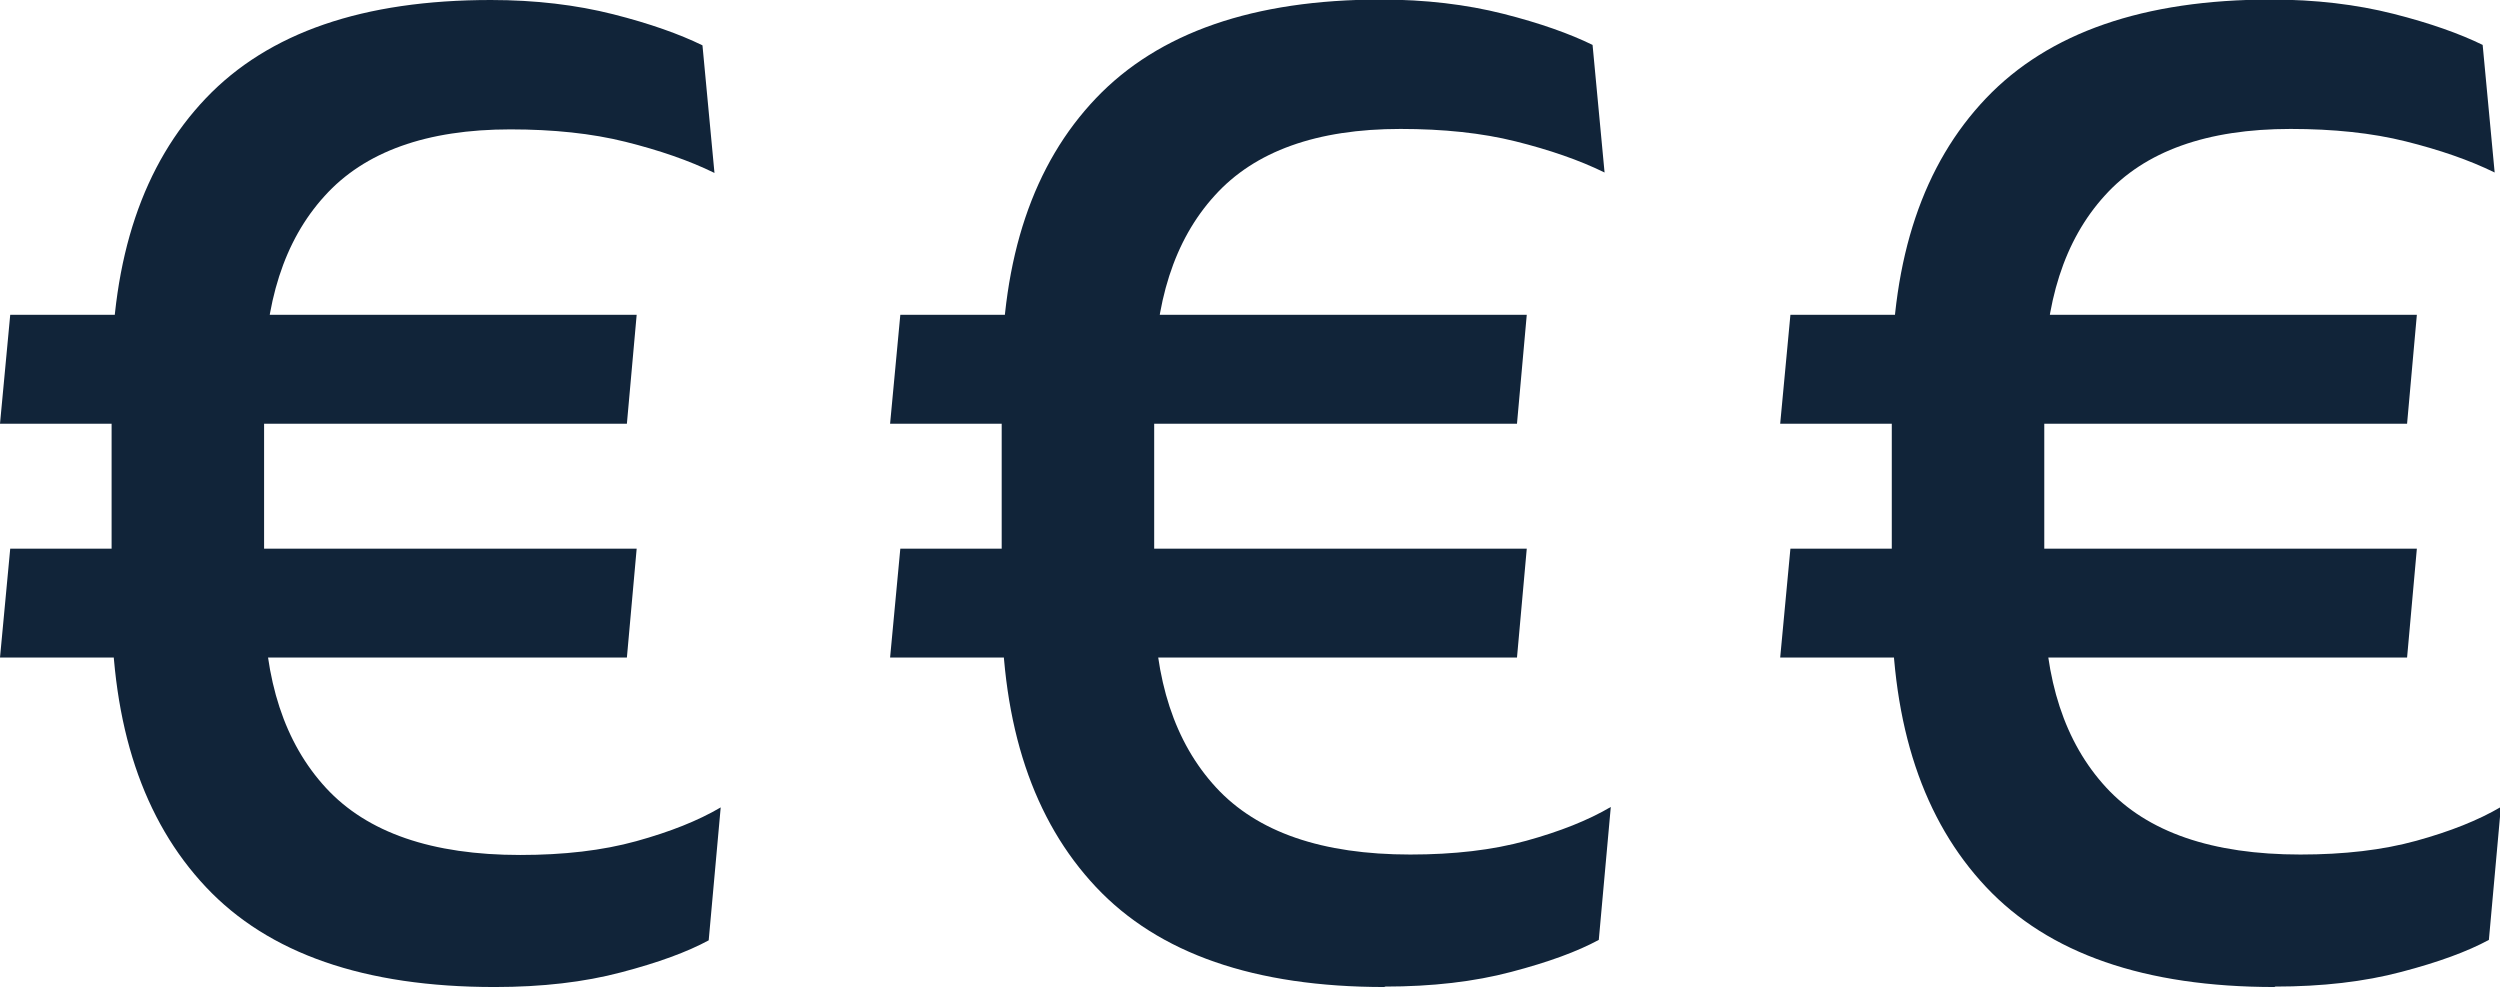 <?xml version="1.0" encoding="UTF-8"?>
<svg id="Ebene_2" data-name="Ebene 2" xmlns="http://www.w3.org/2000/svg" width="56.23" height="22.2" viewBox="0 0 56.23 22.2">
  <defs>
    <style>
      .cls-1 {
        fill: #112439;
        stroke-width: 0px;
      }
    </style>
  </defs>
  <g id="Ebene_1-2" data-name="Ebene 1">
    <g>
      <path class="cls-1" d="M0,9.53l.23-2.45h14.09l-.22,2.45H0ZM0,14.79l.23-2.45h14.09l-.22,2.45H0ZM11.12,22.2c-2.92,0-5.08-.75-6.49-2.25s-2.12-3.62-2.12-6.37v-5.06c0-2.73.71-4.83,2.12-6.31S8.17,0,11.04,0c1,0,1.92.11,2.75.32.83.21,1.5.45,2.01.7l.27,2.87c-.57-.28-1.24-.51-2-.7s-1.63-.28-2.59-.28c-1.88,0-3.28.5-4.18,1.5-.91,1-1.36,2.41-1.36,4.22v4.86c0,1.81.46,3.22,1.39,4.23.93,1.01,2.39,1.51,4.37,1.51.98,0,1.85-.1,2.61-.31.76-.21,1.39-.46,1.9-.76l-.27,2.99c-.48.26-1.13.5-1.97.72-.83.22-1.78.33-2.84.33Z"/>
      <path class="cls-1" d="M20.02,9.53l.23-2.45h14.09l-.22,2.45h-14.11ZM20.02,14.79l.23-2.45h14.09l-.22,2.45h-14.11ZM31.14,22.2c-2.92,0-5.08-.75-6.49-2.25s-2.12-3.62-2.12-6.37v-5.06c0-2.73.71-4.83,2.12-6.31s3.55-2.22,6.41-2.22c1,0,1.92.11,2.75.32.83.21,1.5.45,2.01.7l.27,2.87c-.57-.28-1.24-.51-2-.7s-1.63-.28-2.59-.28c-1.88,0-3.28.5-4.18,1.5-.91,1-1.36,2.41-1.36,4.22v4.86c0,1.81.46,3.22,1.39,4.23.93,1.01,2.39,1.51,4.37,1.51.98,0,1.85-.1,2.61-.31.76-.21,1.39-.46,1.9-.76l-.27,2.99c-.48.26-1.13.5-1.97.72-.83.22-1.78.33-2.84.33Z"/>
      <path class="cls-1" d="M40.04,9.53l.23-2.45h14.09l-.22,2.45h-14.11ZM40.04,14.79l.23-2.45h14.09l-.22,2.45h-14.11ZM51.16,22.2c-2.92,0-5.08-.75-6.49-2.25s-2.12-3.62-2.12-6.37v-5.06c0-2.73.71-4.83,2.12-6.31s3.55-2.22,6.41-2.22c1,0,1.92.11,2.75.32.83.21,1.5.45,2.01.7l.27,2.87c-.57-.28-1.24-.51-2-.7s-1.63-.28-2.59-.28c-1.88,0-3.28.5-4.18,1.5-.91,1-1.36,2.41-1.36,4.22v4.86c0,1.81.46,3.22,1.39,4.23.93,1.01,2.39,1.51,4.37,1.51.98,0,1.85-.1,2.61-.31.76-.21,1.39-.46,1.9-.76l-.27,2.99c-.48.26-1.13.5-1.97.72-.83.22-1.78.33-2.84.33Z"/>
    </g>
  </g>
</svg>